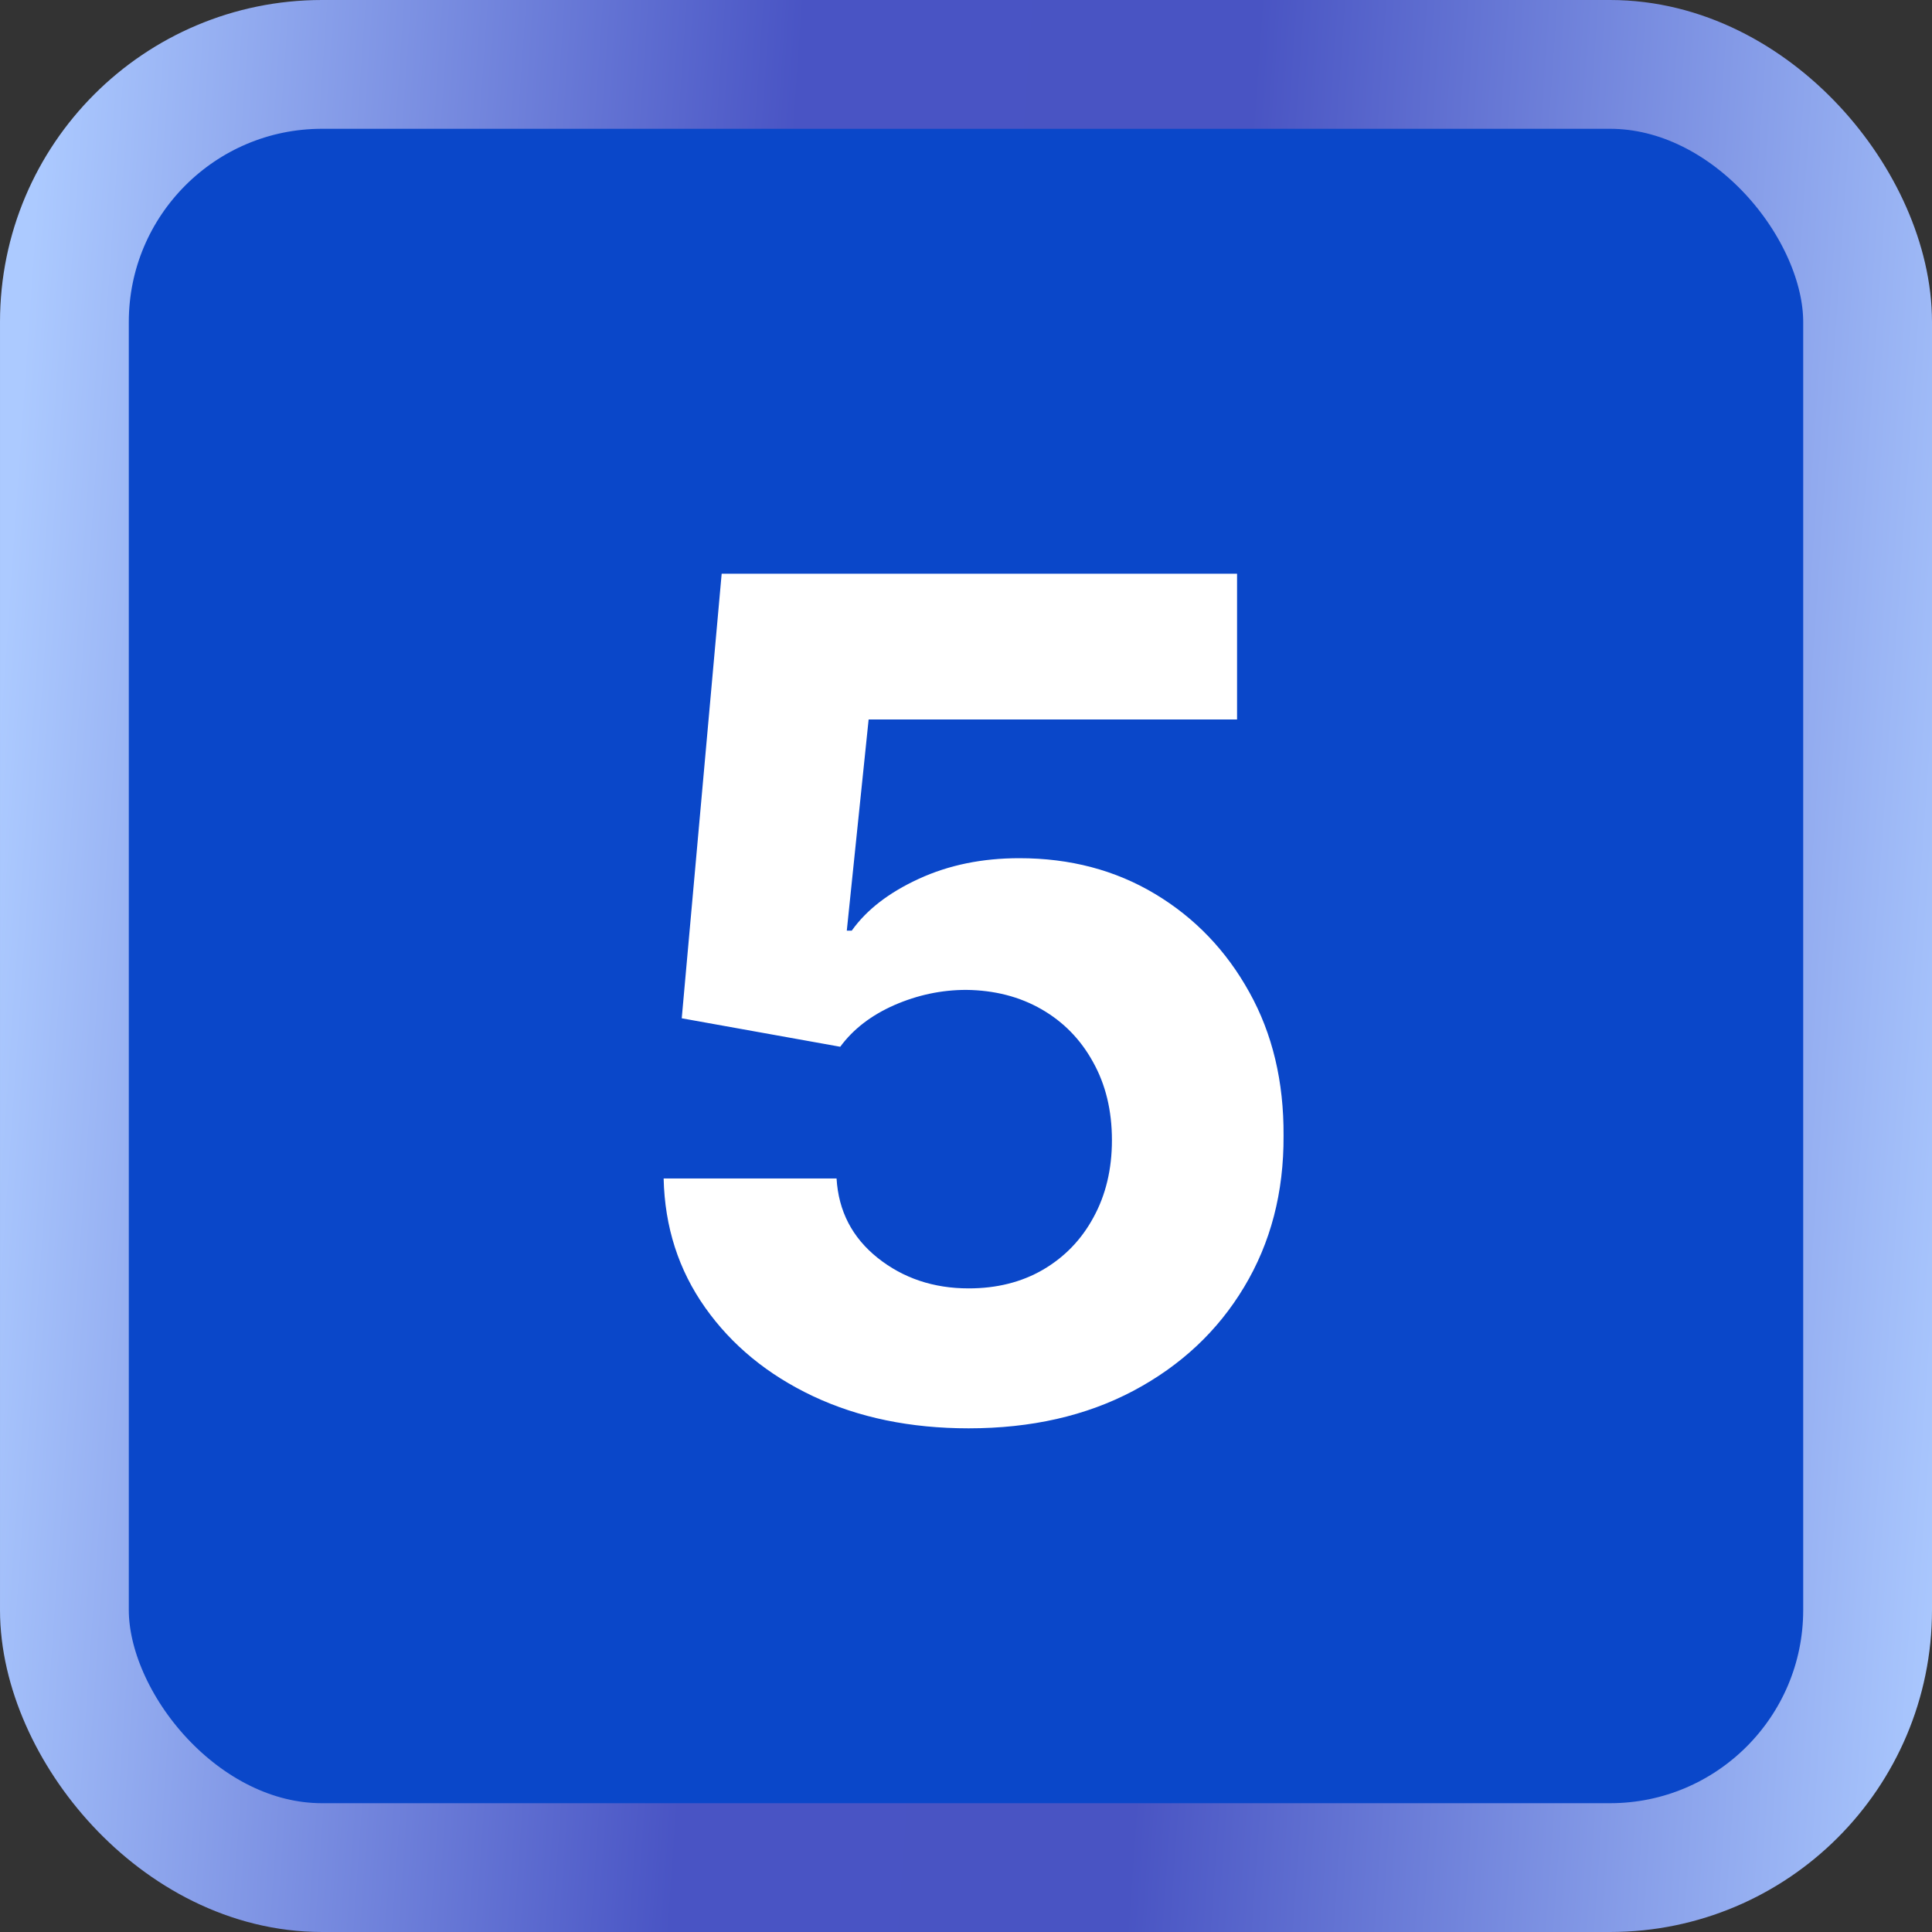 <svg width="30" height="30" viewBox="0 0 30 30" fill="none" xmlns="http://www.w3.org/2000/svg">
<rect x="0" y="0" width="30" height="30" fill="#333333" stroke="none"/>
<rect x="1" y="1" width="28" height="28" rx="4" fill="#0A47C9"/>
<rect x="1" y="1" width="28" height="28" rx="4" stroke="url(#paint0_linear_10244_18336)" stroke-width="2"/>
<path d="M15.041 22.179C14.138 22.179 13.333 22.013 12.625 21.68C11.922 21.348 11.364 20.89 10.951 20.306C10.537 19.722 10.322 19.053 10.305 18.299H12.99C13.02 18.806 13.233 19.217 13.629 19.533C14.025 19.848 14.496 20.006 15.041 20.006C15.476 20.006 15.86 19.91 16.192 19.718C16.529 19.522 16.791 19.251 16.978 18.906C17.17 18.557 17.266 18.156 17.266 17.704C17.266 17.244 17.168 16.84 16.972 16.49C16.78 16.141 16.514 15.868 16.173 15.672C15.832 15.476 15.442 15.376 15.003 15.371C14.62 15.371 14.247 15.45 13.885 15.608C13.527 15.766 13.248 15.981 13.047 16.254L10.586 15.812L11.206 8.909H19.209V11.172H13.488L13.149 14.451H13.226C13.456 14.127 13.804 13.859 14.268 13.646C14.733 13.432 15.252 13.326 15.828 13.326C16.616 13.326 17.319 13.511 17.937 13.882C18.555 14.253 19.043 14.762 19.401 15.41C19.759 16.053 19.936 16.795 19.931 17.634C19.936 18.516 19.731 19.3 19.318 19.986C18.909 20.668 18.336 21.205 17.598 21.597C16.865 21.985 16.013 22.179 15.041 22.179Z" fill="white"/>
<defs>
<linearGradient id="paint0_linear_10244_18336" x1="0.556" y1="2.885" x2="31.739" y2="5.058" gradientUnits="userSpaceOnUse">
<stop stop-color="#ACCAFF"/>
<stop offset="0.375" stop-color="#4954C4"/>
<stop offset="0.6" stop-color="#4954C3"/>
<stop offset="1" stop-color="#ACCAFF"/>
</linearGradient>
</defs>
</svg>
